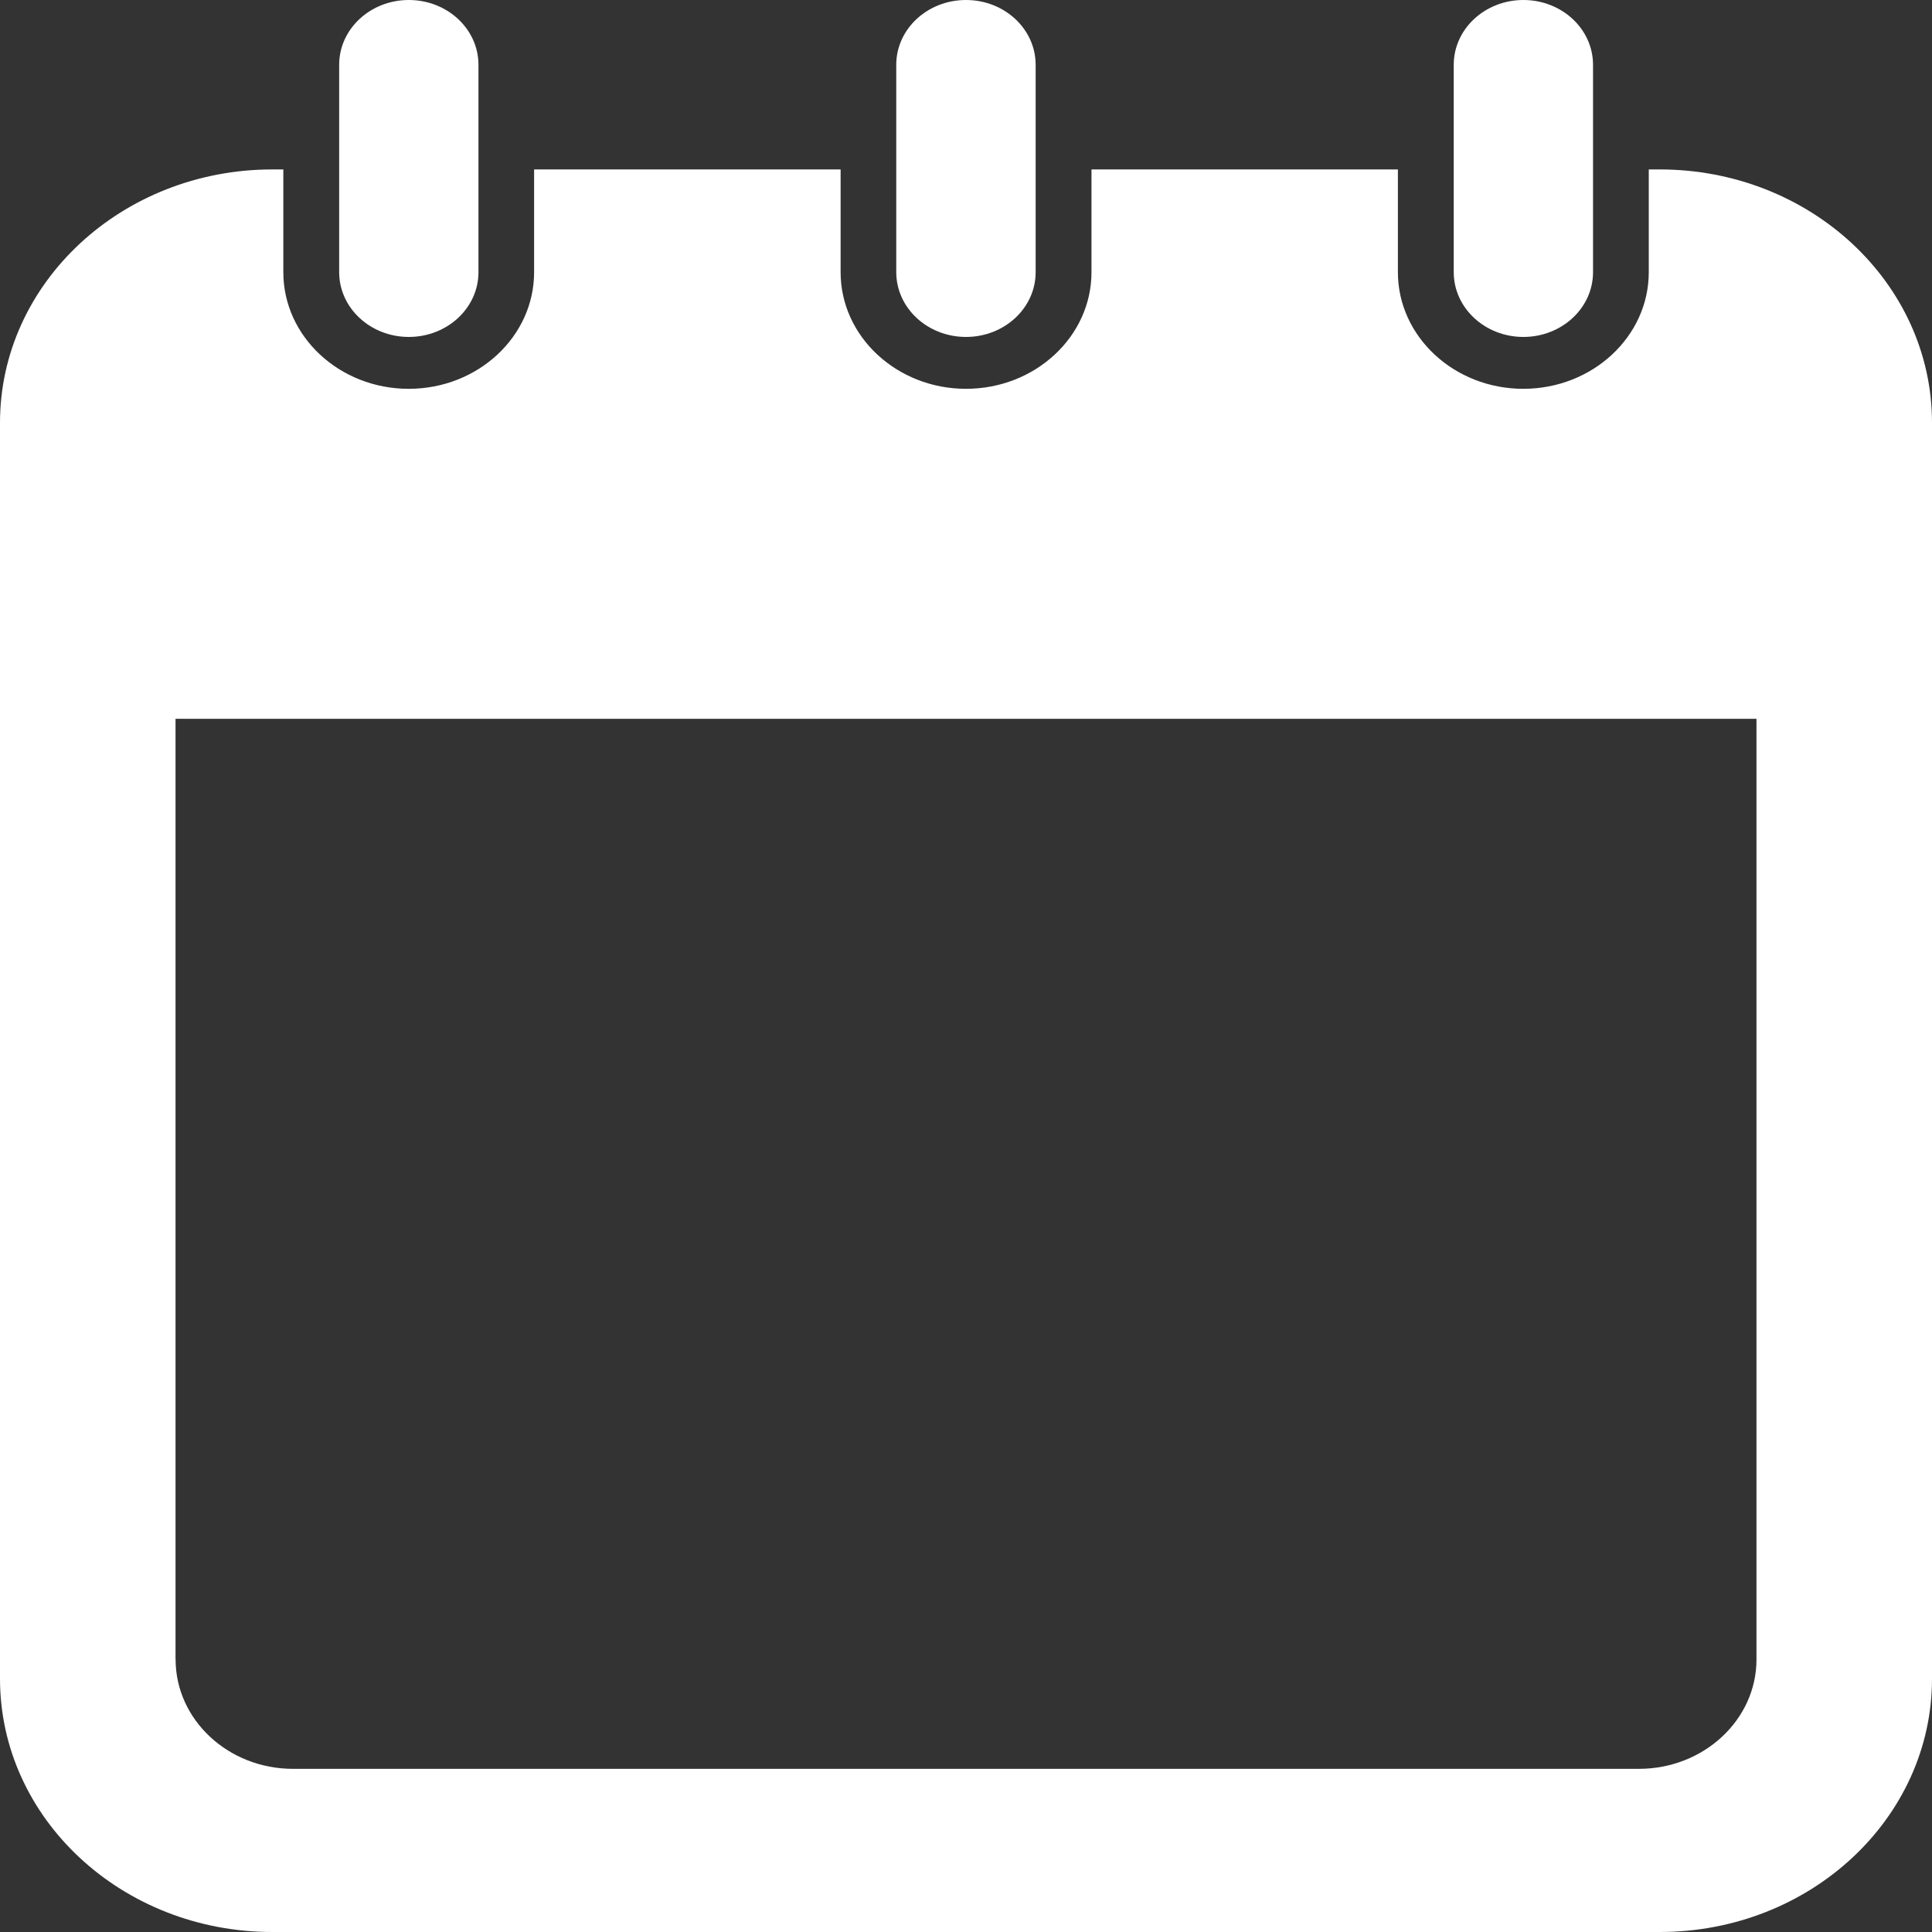 <svg width="20" height="20" viewBox="0 0 20 20" fill="none" xmlns="http://www.w3.org/2000/svg">
<rect x="0" y="0" width="20" height="20" fill="#333333" stroke="none"/>
<path d="M15.77 3.488C15.372 3.488 15.049 3.188 15.049 2.817V0.671C15.049 0.3 15.372 0 15.77 0C16.168 0 16.491 0.3 16.491 0.671V2.818C16.491 3.188 16.168 3.488 15.77 3.488Z" fill="white"/>
<path d="M10 3.488C9.601 3.488 9.278 3.188 9.278 2.817V0.671C9.278 0.3 9.601 0 10 0C10.398 0 10.721 0.3 10.721 0.671V2.818C10.721 3.188 10.398 3.488 10 3.488Z" fill="white"/>
<path d="M4.232 3.488C3.834 3.488 3.511 3.188 3.511 2.817V0.671C3.511 0.3 3.834 0 4.232 0C4.63 0 4.953 0.3 4.953 0.671V2.818C4.953 3.188 4.63 3.488 4.232 3.488Z" fill="white"/>
<path d="M2.819 1.754H2.933V2.818C2.933 3.484 3.515 4.025 4.231 4.025C4.947 4.025 5.529 3.484 5.529 2.818V1.754H8.702V2.818C8.702 3.484 9.285 4.025 10 4.025C10.716 4.025 11.299 3.484 11.299 2.818V1.754H14.471V2.818C14.471 3.484 15.054 4.025 15.769 4.025C16.485 4.025 17.068 3.484 17.068 2.818V1.754H17.181C18.738 1.754 20 2.929 20 4.377V17.378C20 18.826 18.738 20 17.181 20H2.819C1.263 20 0 18.826 0 17.378V4.377C0 2.929 1.263 1.754 2.819 1.754ZM1.818 17.179C1.818 17.803 2.363 18.311 3.033 18.311H16.966C17.637 18.311 18.183 17.803 18.183 17.179V7.441H1.817V17.179H1.818Z" fill="white"/>
</svg>
